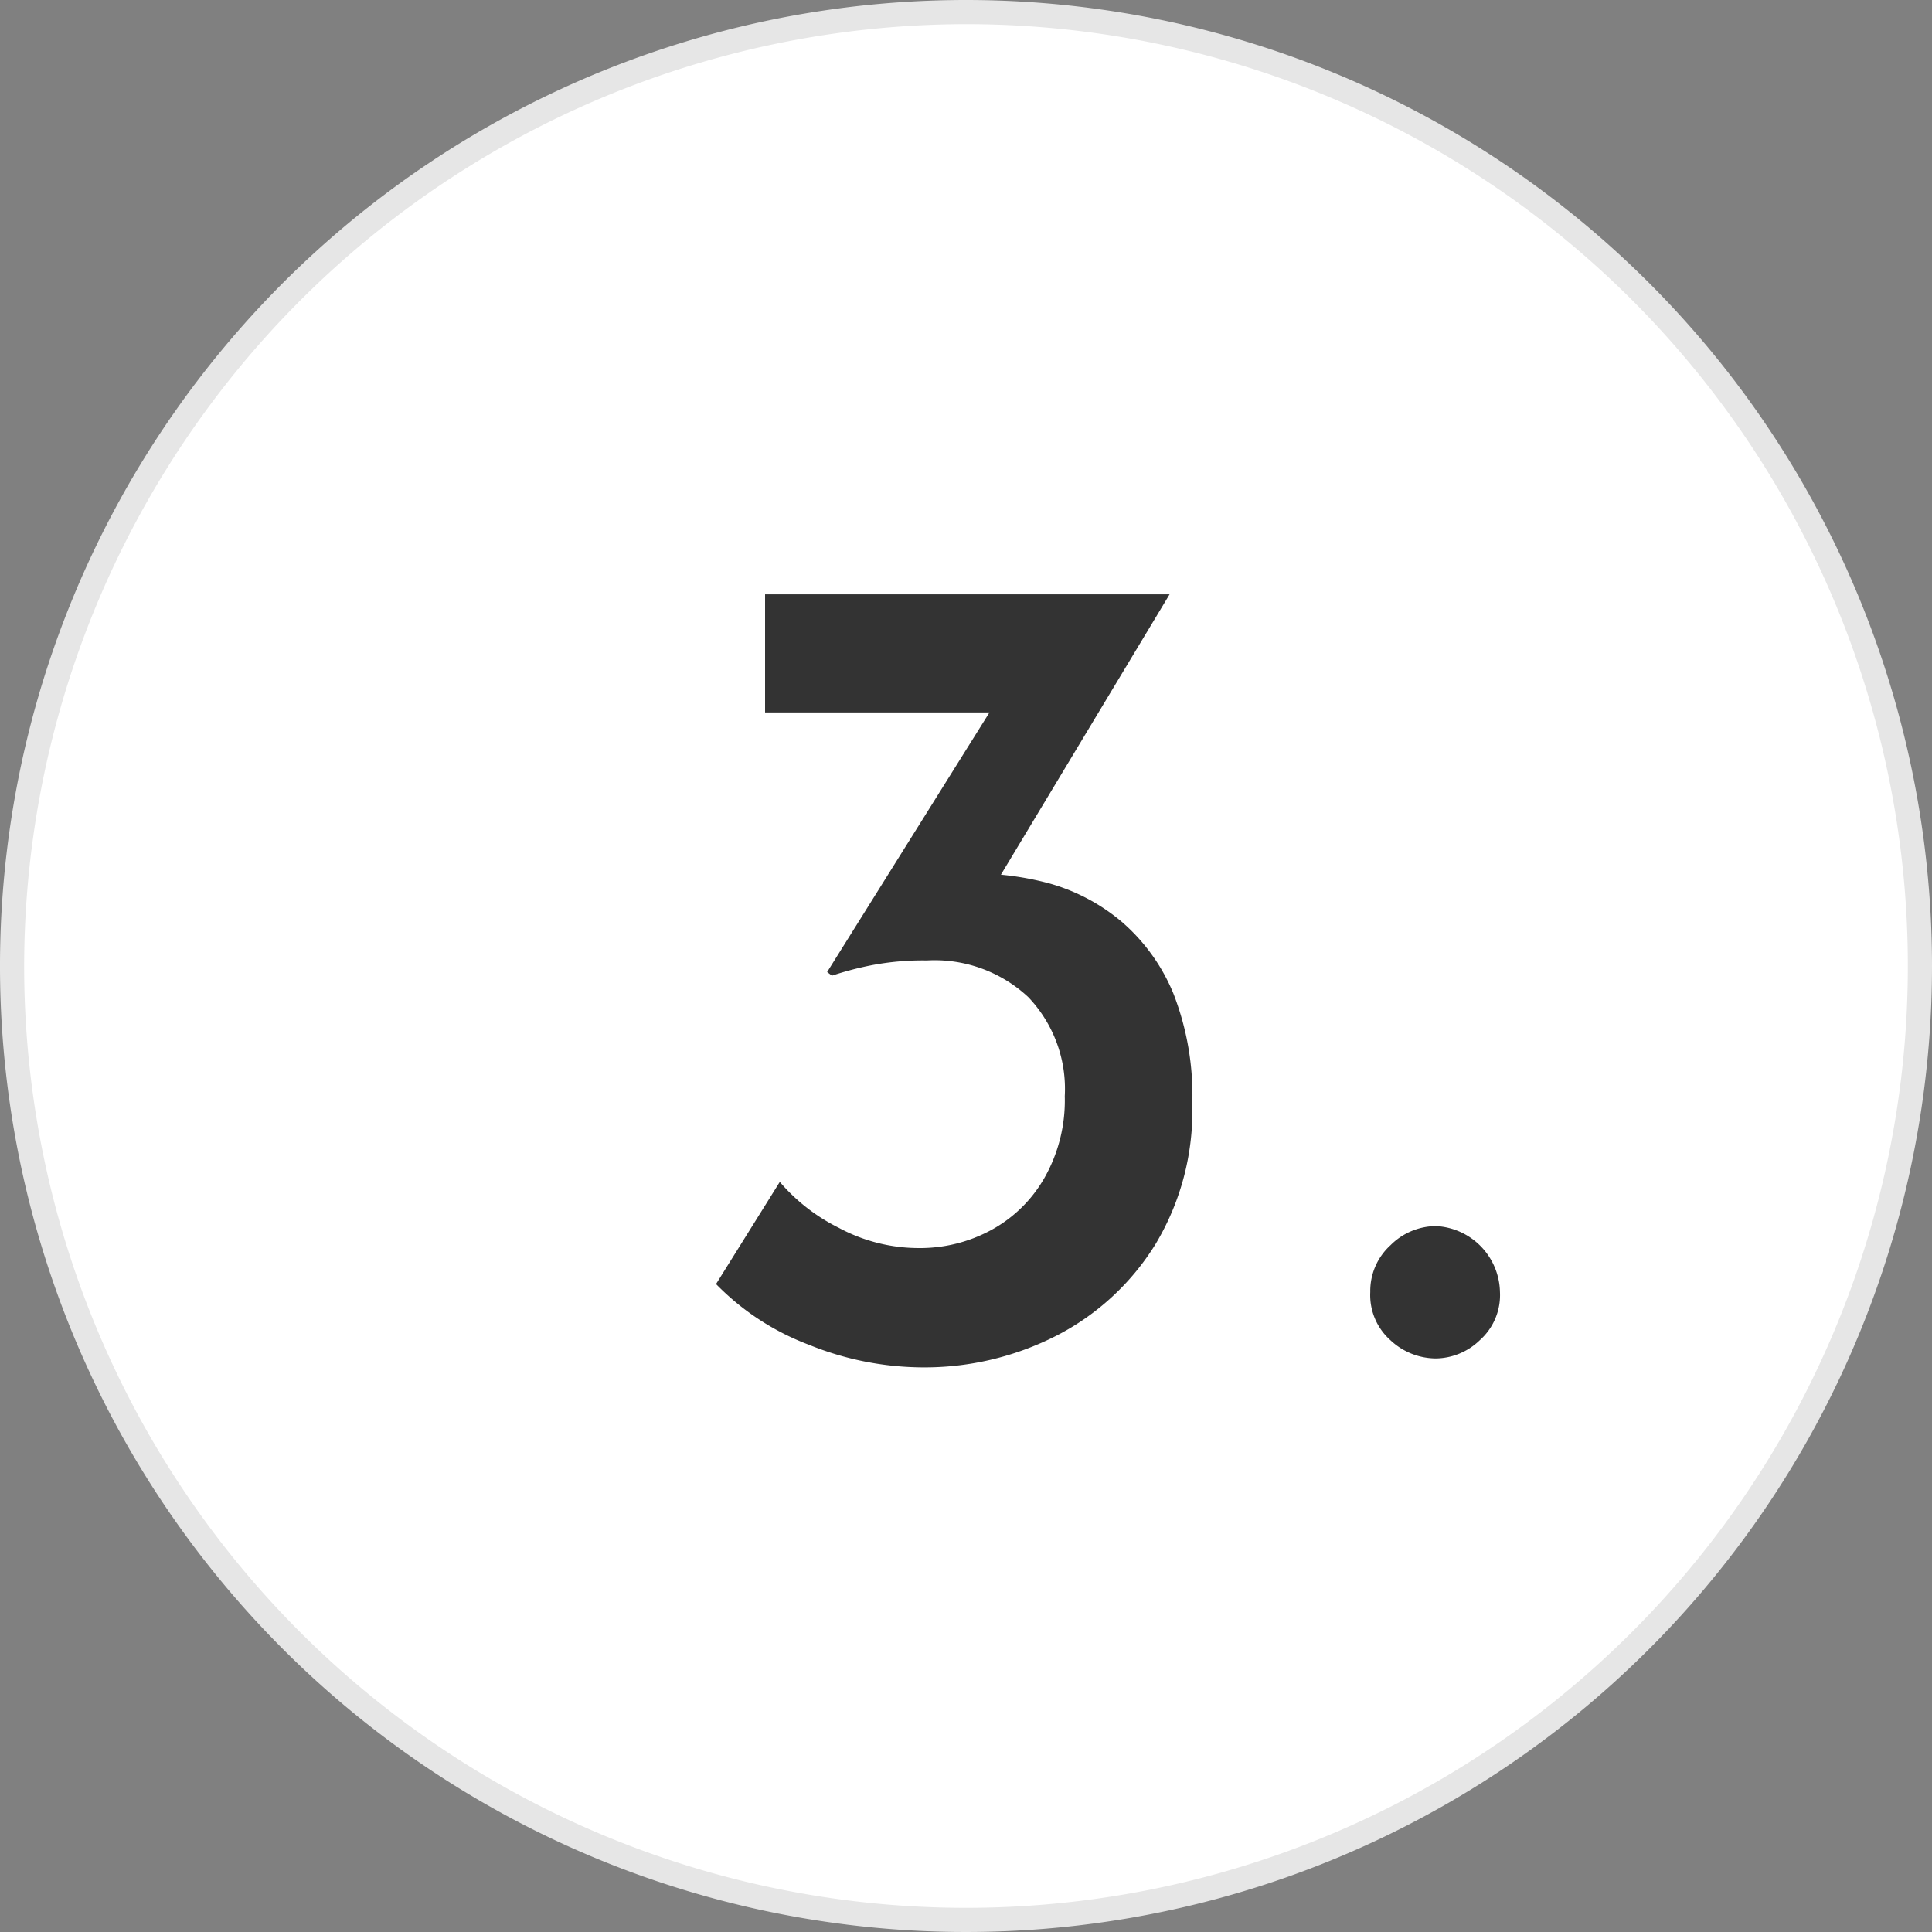 <svg xmlns="http://www.w3.org/2000/svg" viewBox="0 0 80 80"><rect x="0" y="0" width="80" height="80" fill="#808080" stroke="none"/><defs><style>.cls-3{fill:#333}</style></defs><g id="レイヤー_2" data-name="レイヤー 2"><g id="オブジェクト"><circle cx="40" cy="40" r="39.5" fill="#fff"/><path d="M40 1A39 39 0 111 40 39.05 39.05 0 0140 1m0-1a40 40 0 1040 40A40 40 0 0040 0z" fill="#e6e6e6"/><path class="cls-3" d="M48.43 24.61l-8.2 13.63-3-1.44a4.87 4.87 0 011.32-.48 6.71 6.71 0 011.45-.15 12.08 12.08 0 013.45.41 8 8 0 013 1.59 7.88 7.88 0 012.13 2.95 11.6 11.6 0 01.79 4.61 10.7 10.7 0 01-1.53 5.8 10.41 10.41 0 01-4.08 3.77 12 12 0 01-5.62 1.32 12.65 12.65 0 01-4.63-.93 10.61 10.61 0 01-3.86-2.52l2.64-4.23a7.75 7.75 0 002.44 1.9 7 7 0 003.32.84 6.18 6.18 0 003-.75 5.63 5.63 0 002.2-2.16 6.49 6.49 0 00.84-3.38 5.51 5.51 0 00-1.51-4.1 5.68 5.68 0 00-4.2-1.52 11.22 11.22 0 00-2.3.2 13.17 13.17 0 00-1.63.43l-.2-.15 7.11-11.37 1.53.62H31.68v-4.89zM57.58 51.56a2.68 2.68 0 011.89-.79 2.79 2.79 0 012.64 2.73 2.5 2.5 0 01-.84 2 2.66 2.66 0 01-1.8.75 2.76 2.76 0 01-1.89-.75 2.5 2.5 0 01-.84-2 2.56 2.56 0 01.84-1.94z"/></g></g></svg>
